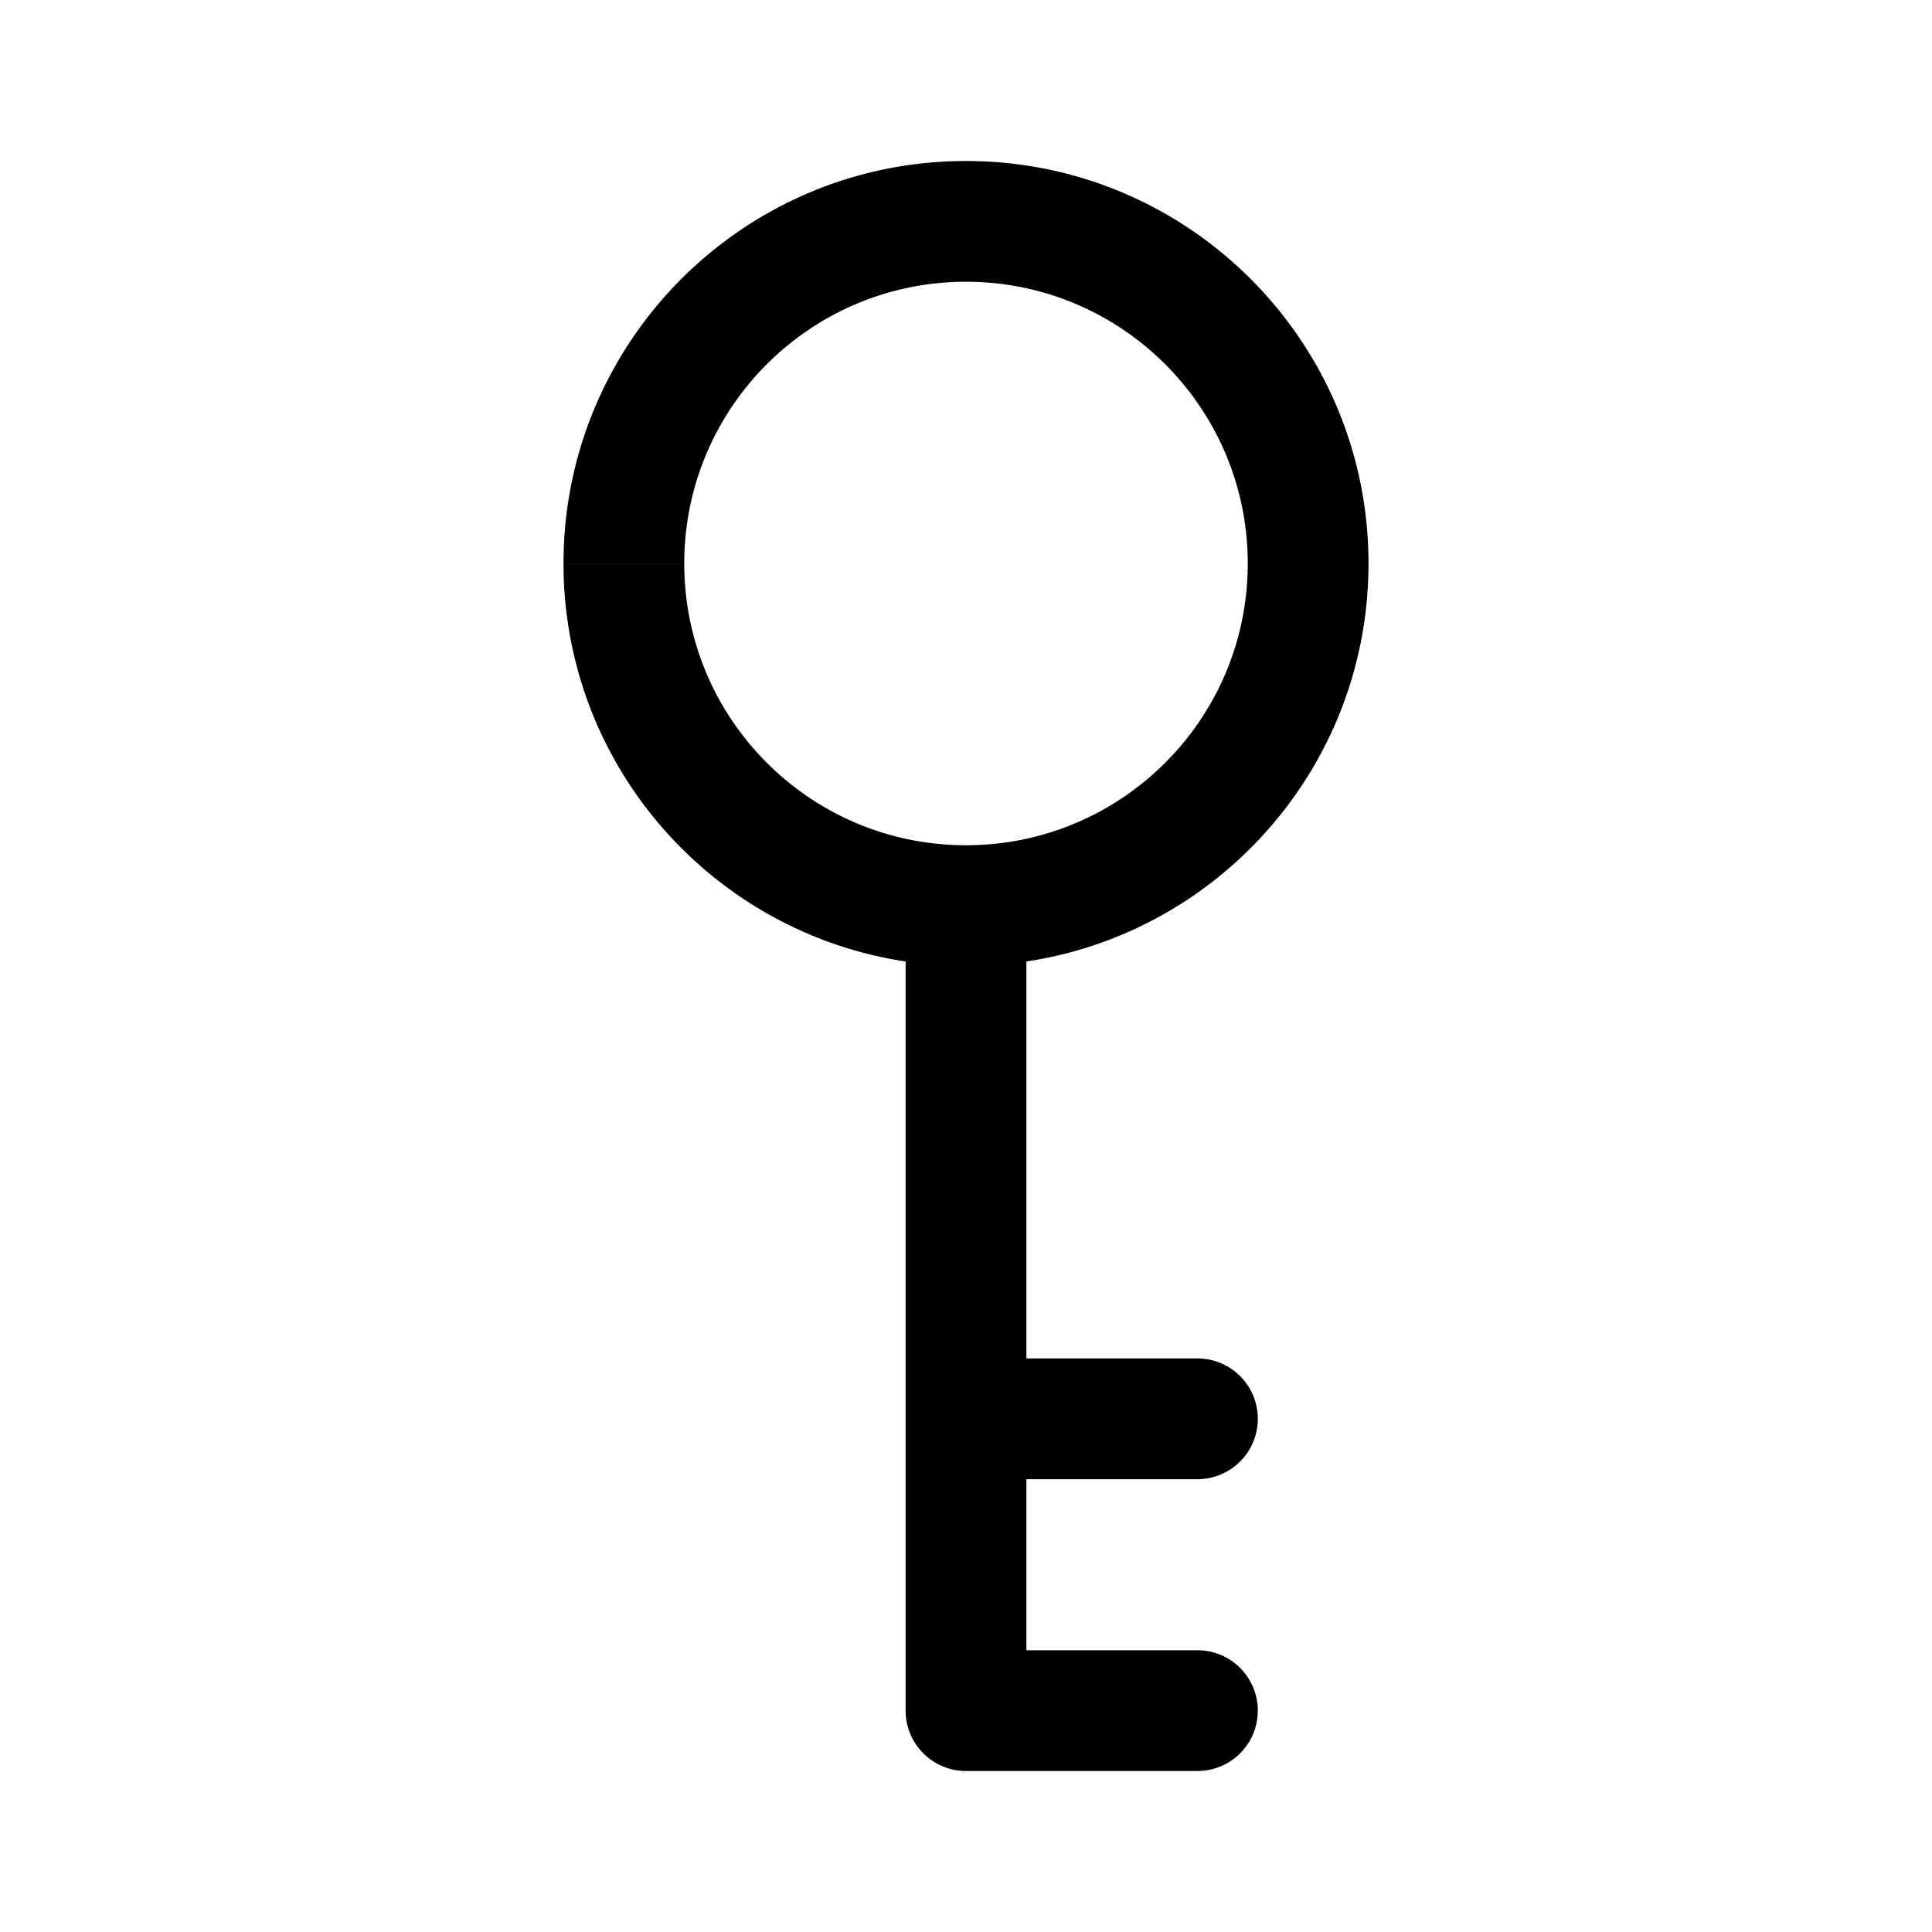 <?xml version="1.0" encoding="utf-8"?>
<svg width="800px" height="800px" viewBox="0 0 192 192" xmlns="http://www.w3.org/2000/svg" fill="none"><path fill="#000000" d="M96 170h-6a6 6 0 0 0 6 6v-6Zm23 6a6 6 0 1 0 0-12v12Zm0-29a6 6 0 1 0 0-12v12Zm5-91c0 15.464-12.536 28-28 28v12c22.091 0 40-17.909 40-40h-12ZM96 84c-15.464 0-28-12.536-28-28H56c0 22.091 17.909 40 40 40V84ZM68 56c0-15.464 12.536-28 28-28V16c-22.091 0-40 17.909-40 40h12Zm28-28c15.464 0 28 12.536 28 28h12c0-22.091-17.909-40-40-40v12Zm0 148h23v-12H96v12Zm-6-86v51h12V90H90Zm0 51v29h12v-29H90Zm6 6h23v-12H96v12Z"/></svg>